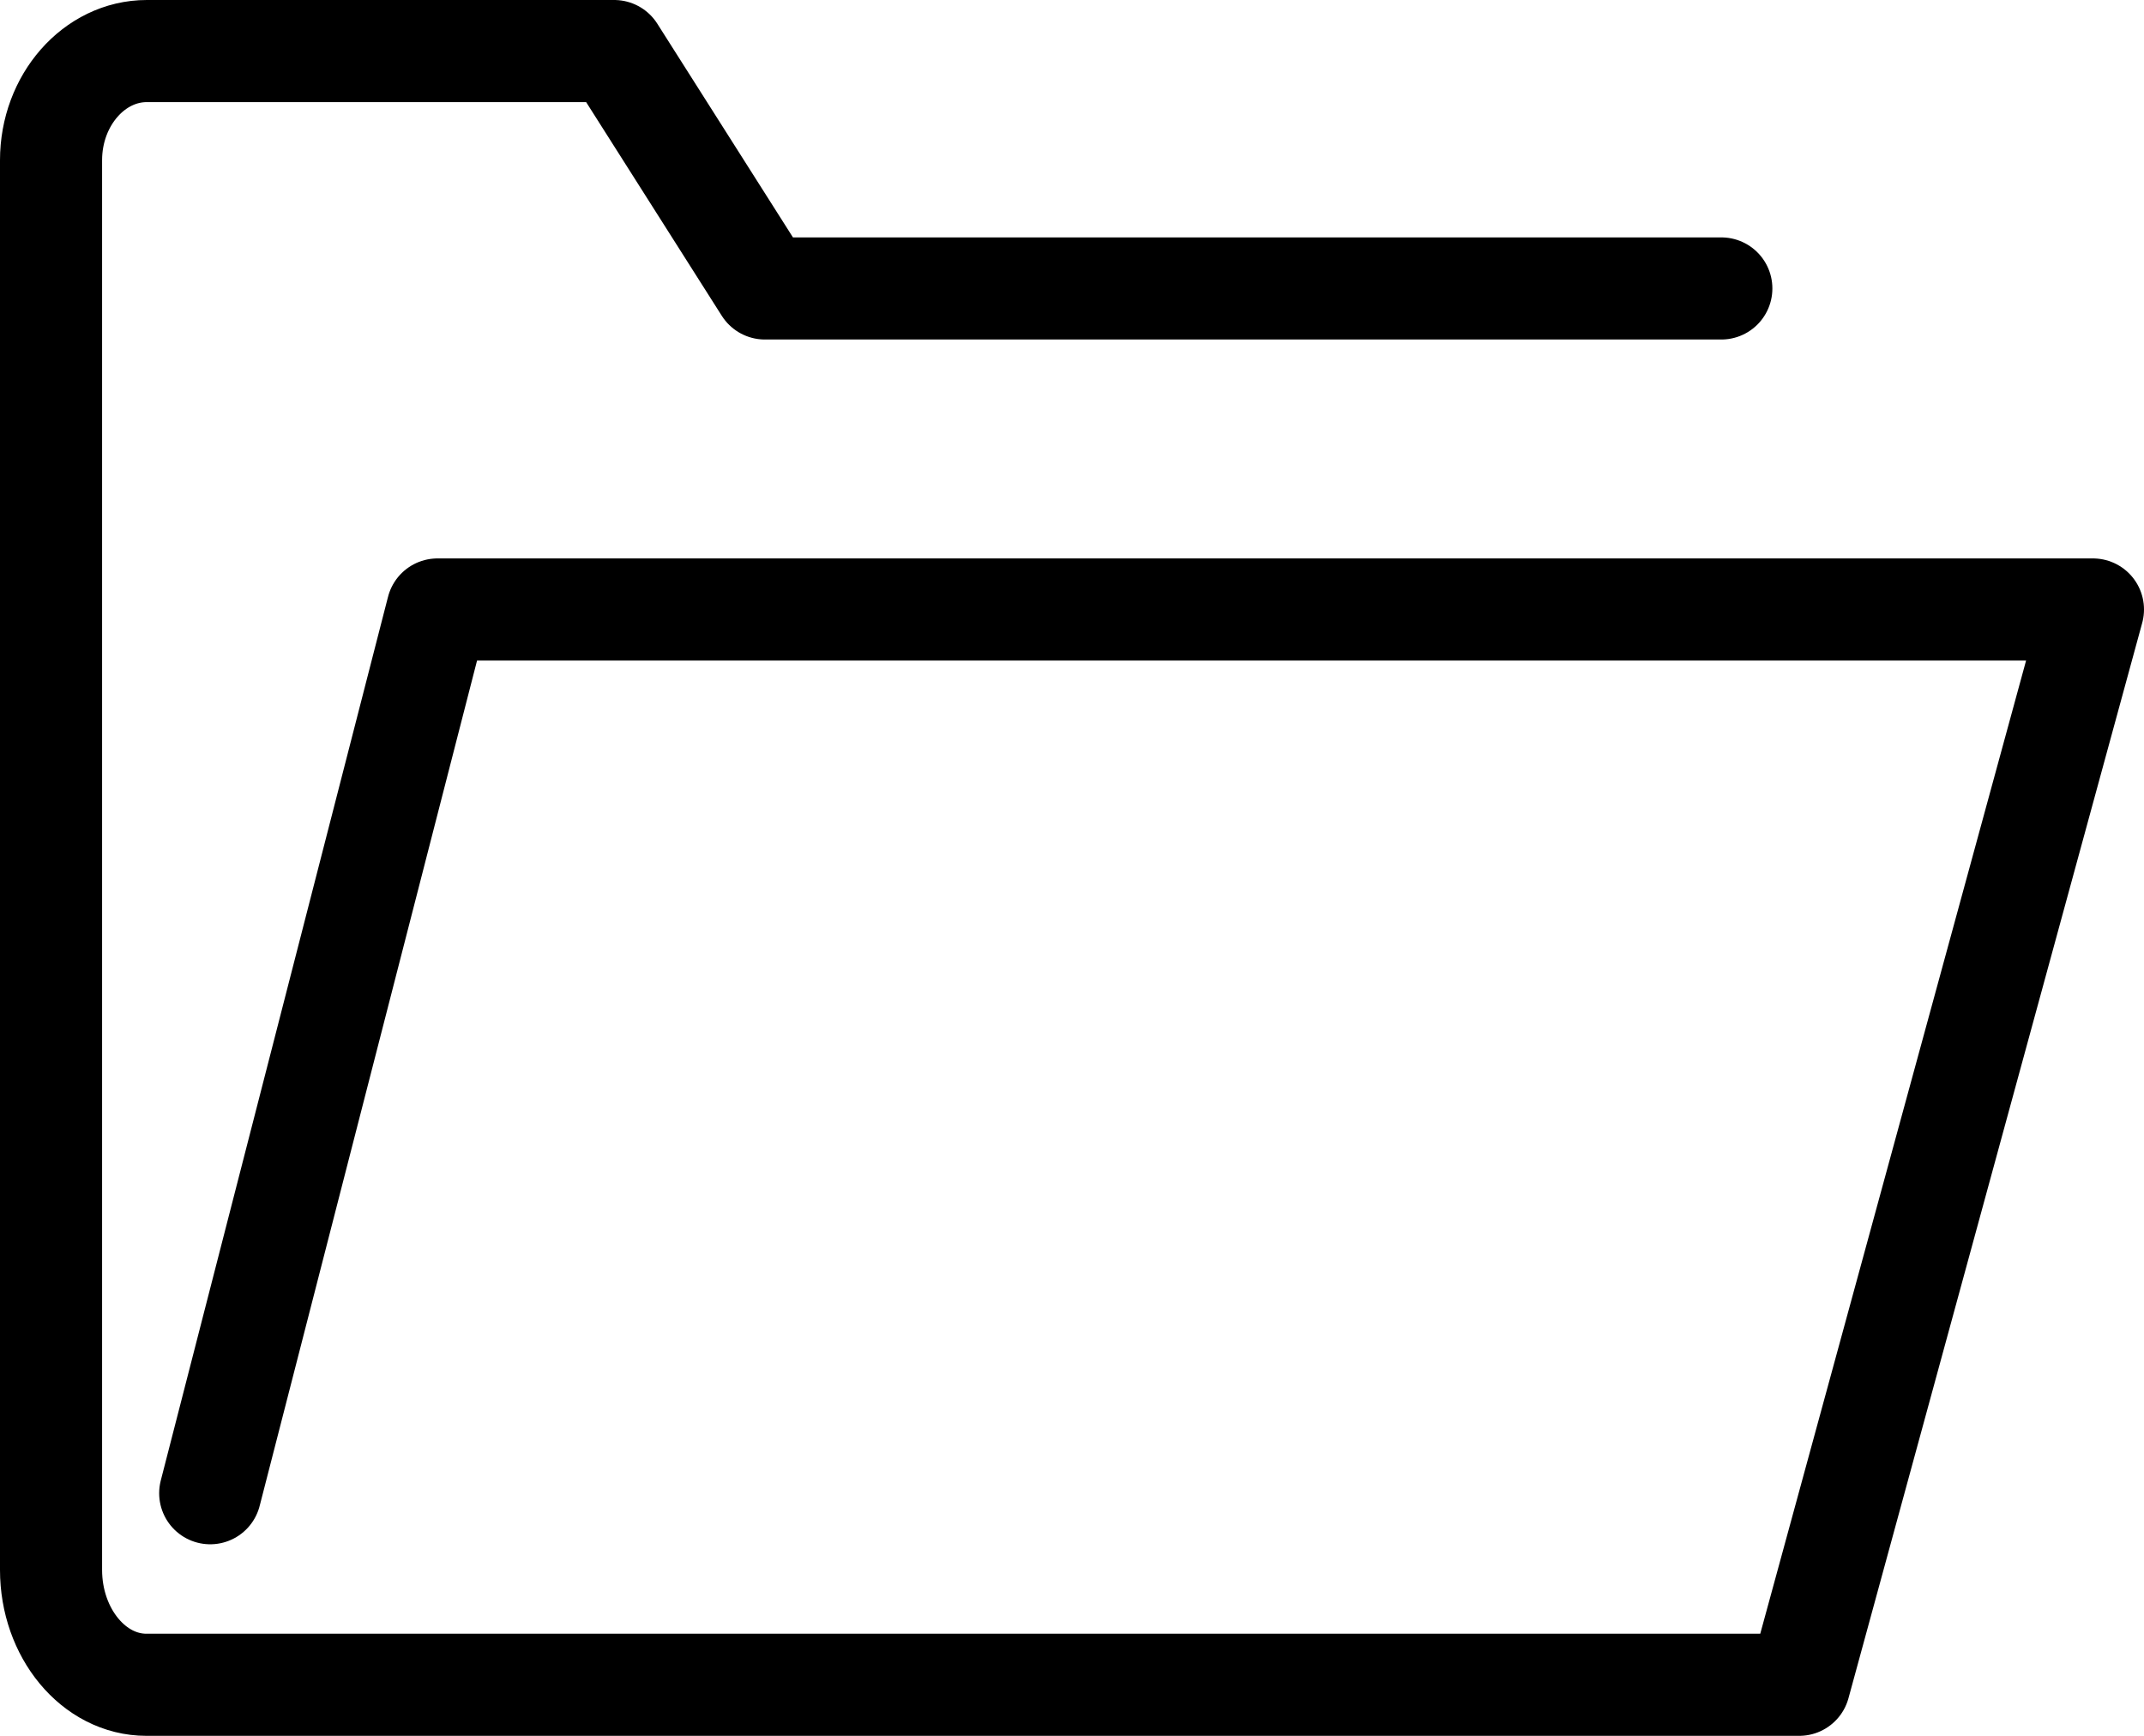 <?xml version="1.0" encoding="UTF-8"?><svg id="_イヤー_2" xmlns="http://www.w3.org/2000/svg" width="21" height="17" viewBox="0 0 21 17"><defs><style>.cls-1{fill:none;stroke:#000;stroke-linecap:round;stroke-linejoin:round;}</style></defs><g id="main"><path class="cls-1" d="M16.86,2.825H7.492L6.016,.5H1.438c-.516,0-.938,.481-.938,1.069V15.375c0,.618,.418,1.125,.934,1.125H17.623l2.877-10.531H4.285L2.059,14.624"/></g></svg>